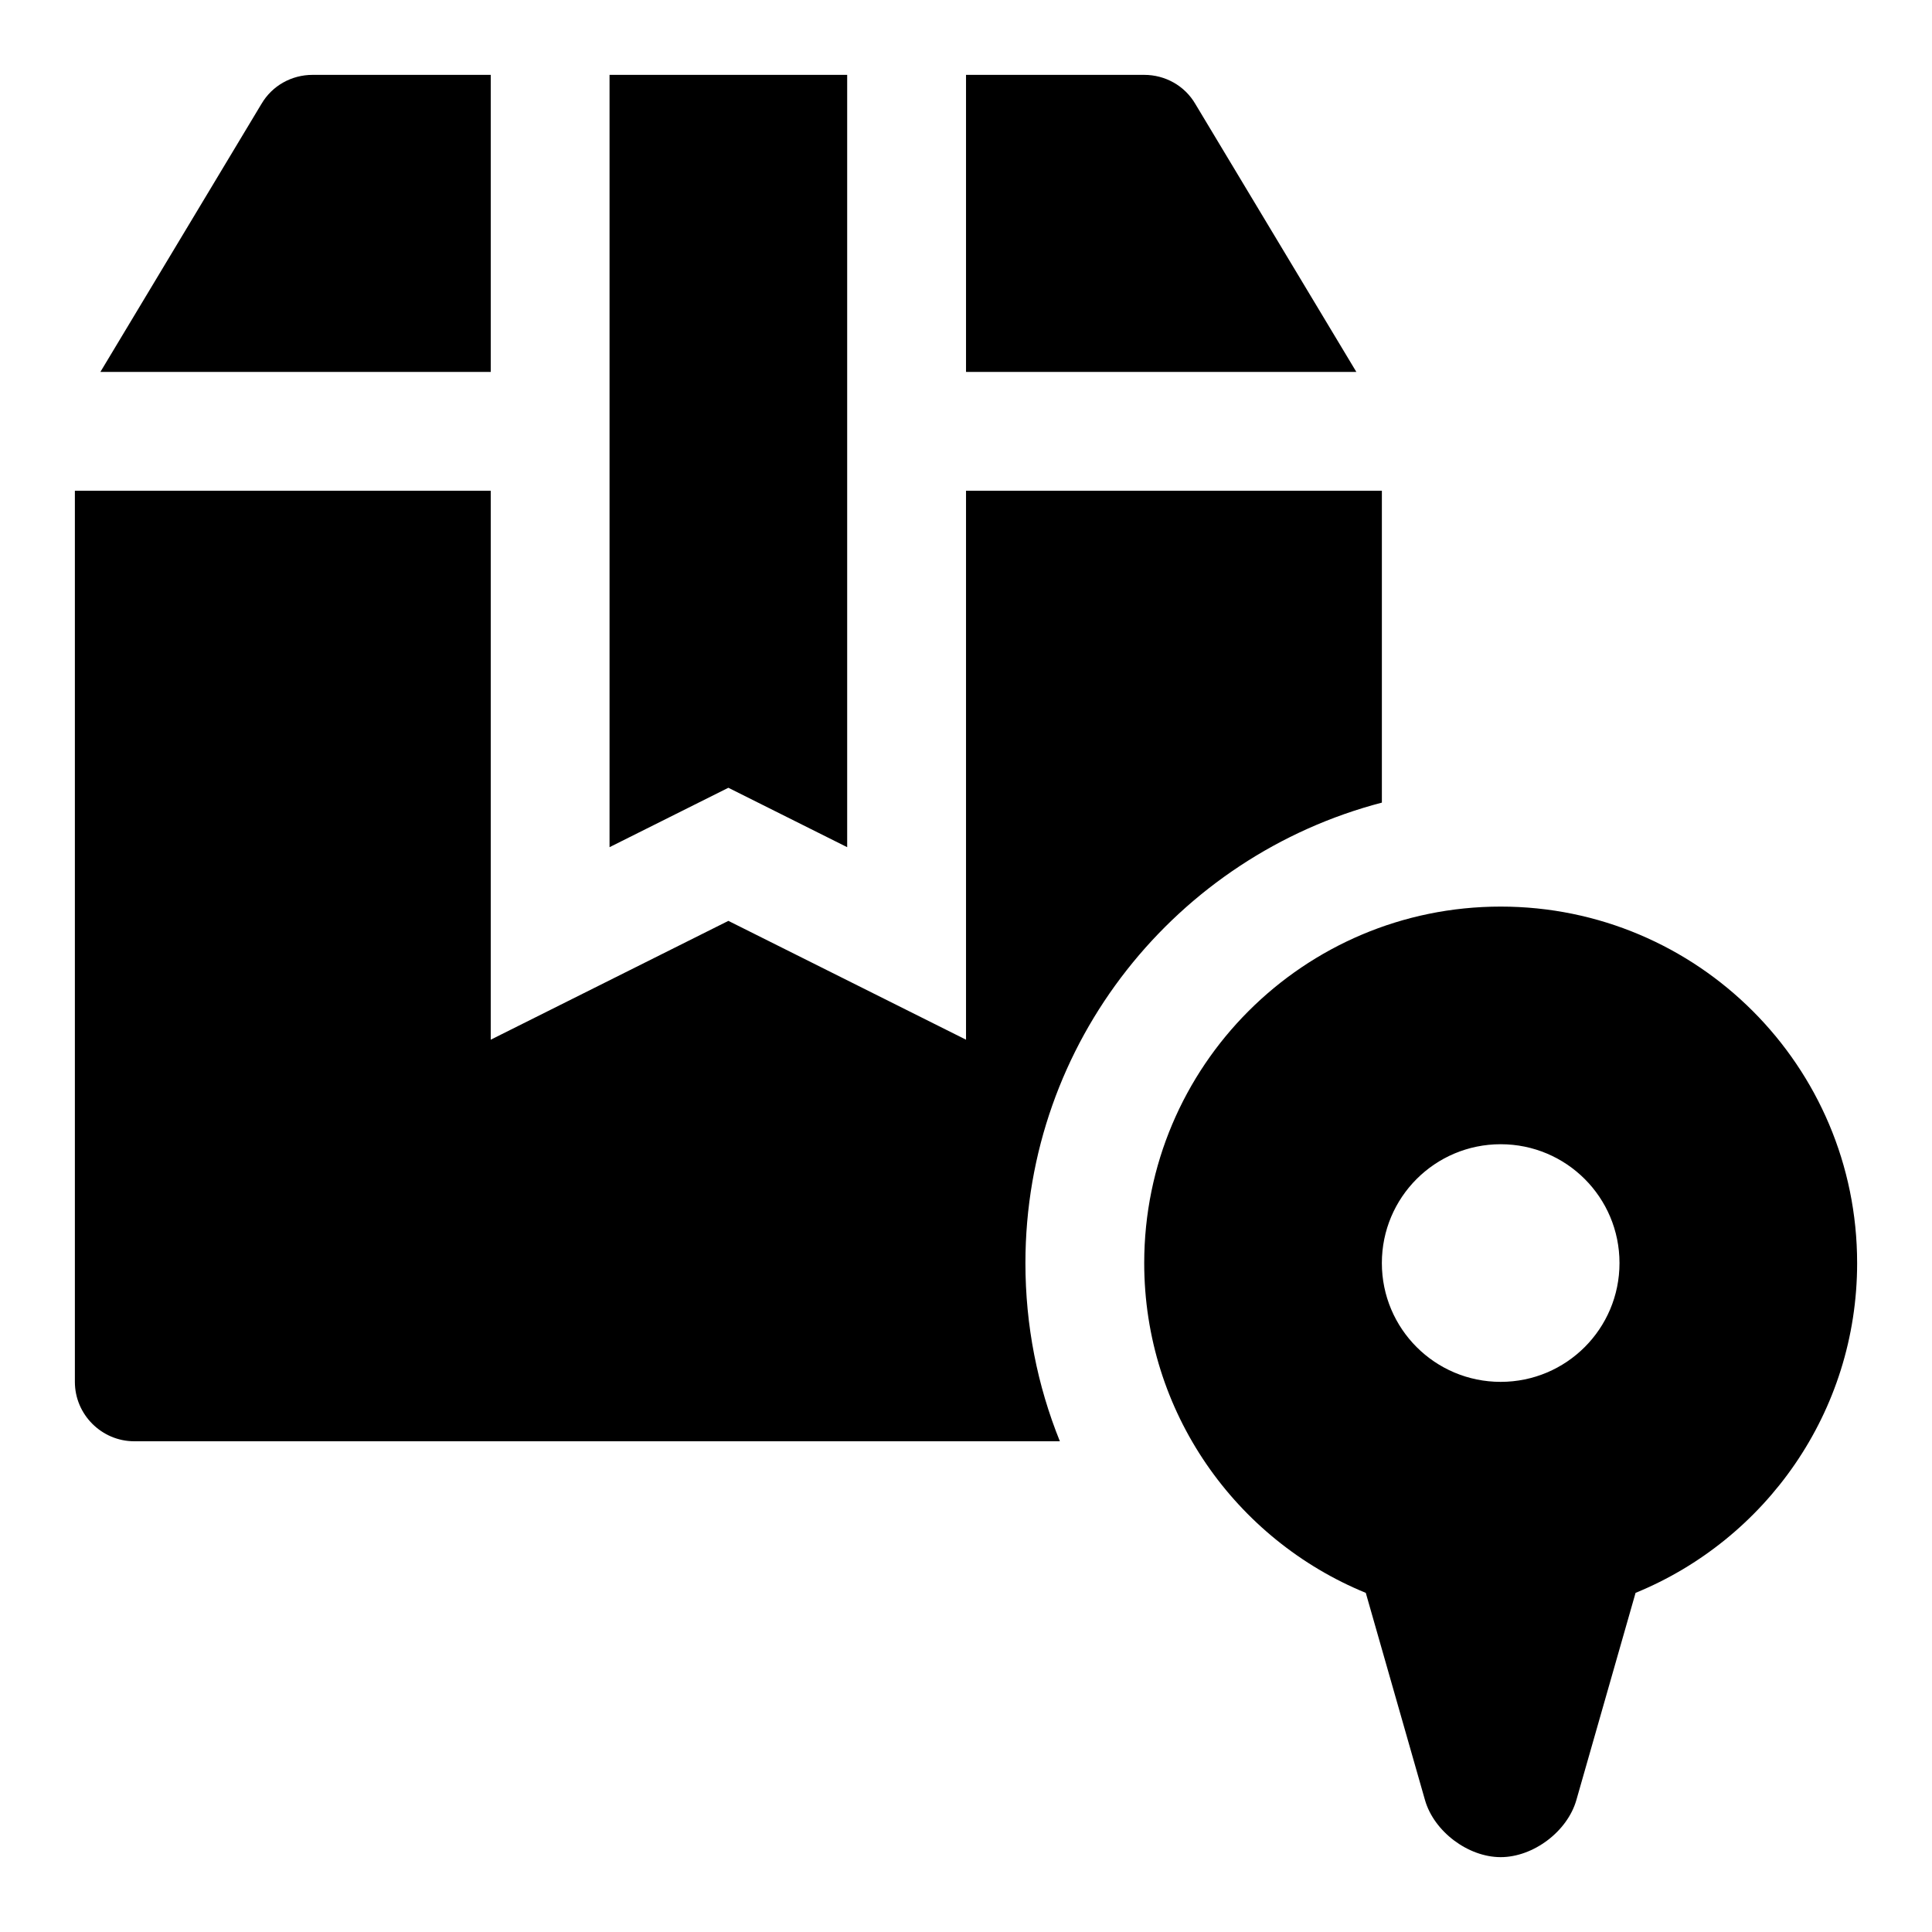 <?xml version="1.0" encoding="UTF-8"?>
<!-- Uploaded to: ICON Repo, www.svgrepo.com, Generator: ICON Repo Mixer Tools -->
<svg fill="#000000" width="800px" height="800px" version="1.1" viewBox="144 144 512 512" xmlns="http://www.w3.org/2000/svg">
 <path d="m368.51 163.84v204.67l-31.488-15.742-31.488 15.742v-204.67zm267.65 314.88c0 39.516-24.277 73.309-58.719 87.406l-15.684 54.891c-2.367 8.332-11.406 15.145-20.062 15.145s-17.695-6.812-20.062-15.145l-15.684-54.891c-34.441-14.098-58.719-47.891-58.719-87.406 0-52.168 42.297-94.465 94.465-94.465 52.168 0 94.465 42.297 94.465 94.465zm-62.977 0c0-17.406-14.082-31.488-31.488-31.488s-31.488 14.082-31.488 31.488 14.082 31.488 31.488 31.488c17.402 0 31.488-14.082 31.488-31.488zm-359.91-307.16-42.668 71.004h103.45v-78.723h-47.234c-5.504 0-10.699 2.832-13.543 7.719zm247.51 0c-2.844-4.887-8.043-7.719-13.547-7.719h-47.23v78.719h103.44zm-60.777 102.49v145.48l-62.977-31.488-62.977 31.488v-145.48h-110.21v236.16c0 8.656 7.09 15.742 15.742 15.742h245.29c-5.977-14.805-9.129-30.703-9.129-47.23 0-58.562 40.145-107.84 94.465-122.02v-82.656z"/>
</svg>